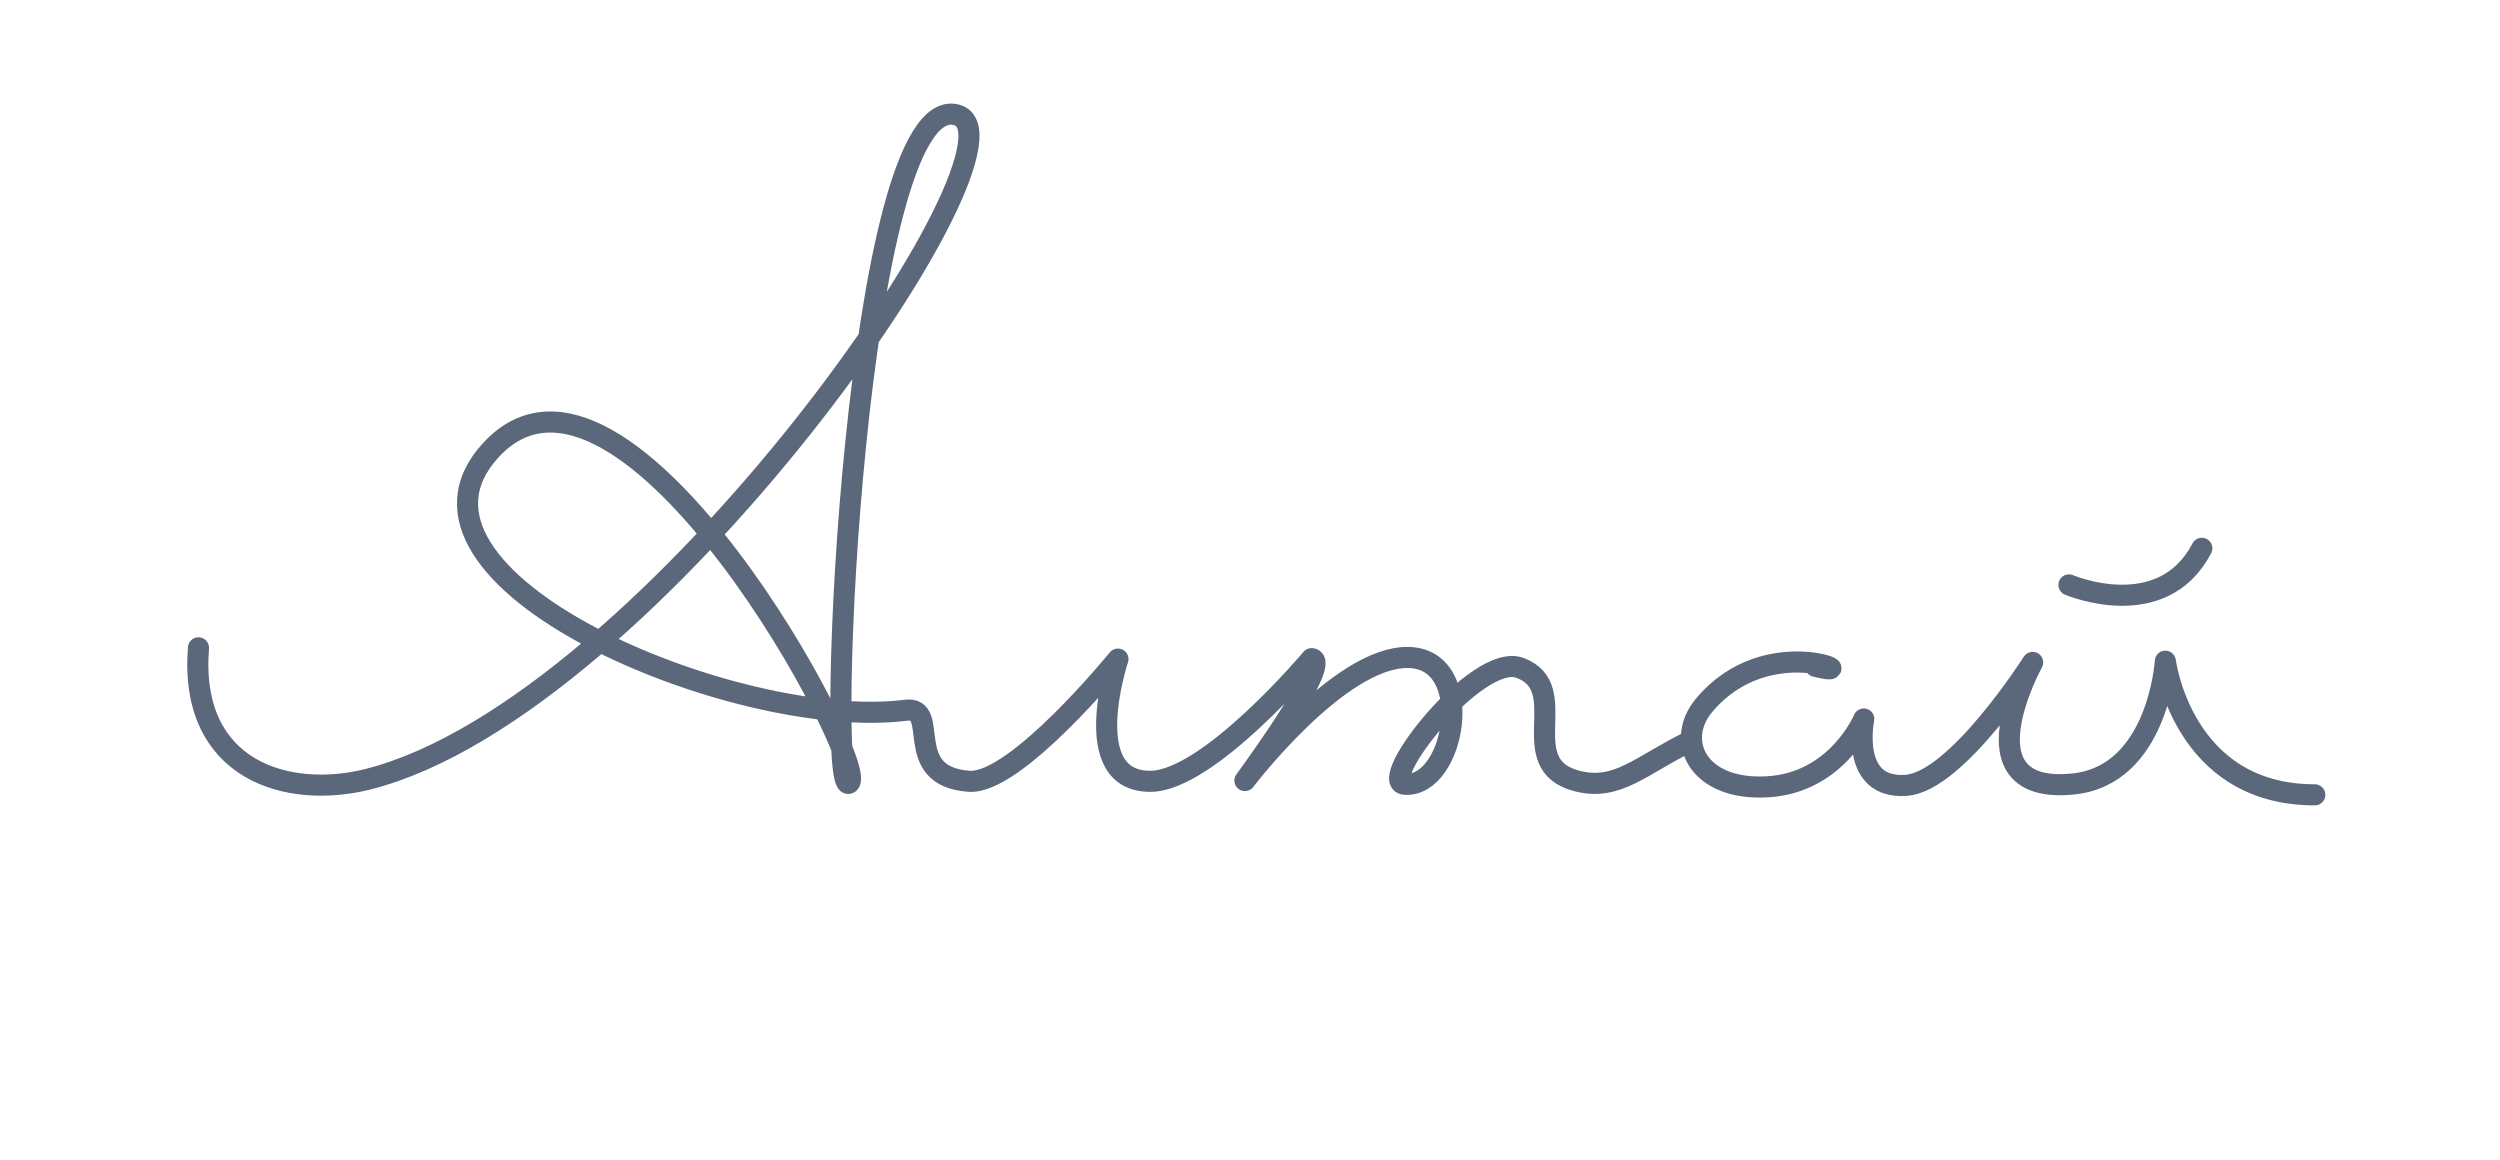 <?xml version="1.0" encoding="UTF-8"?> <svg xmlns="http://www.w3.org/2000/svg" viewBox="0 0 237.00 110.00" data-guides="{&quot;vertical&quot;:[],&quot;horizontal&quot;:[]}"><defs></defs><path fill="none" stroke="rgb(91, 103, 122)" fill-opacity="1" stroke-width="2" stroke-opacity="1" stroke-linecap="round" stroke-linejoin="round" class="cls-2" id="tSvg6012326539" title="Path 44" d="M18.815 61.416C17.894 73.101 27.312 75.783 34.888 73.869C61.734 67.105 99.118 12.898 90.63 10.876C81.131 8.609 78.133 75.422 80.472 74.257C82.81 73.083 59.224 28.863 46.528 42.679C35.285 54.906 69.87 69.381 85.862 67.331C89.258 66.898 85.339 73.616 91.876 74.067C96.31 74.374 105.981 62.482 105.981 62.482C105.981 62.482 102.117 74.113 109.07 74.067C114.587 74.031 124.339 62.437 124.339 62.437C126.407 62.654 118.018 73.995 118.018 73.995C118.018 73.995 126.958 62.22 133.505 62.328C140.052 62.437 137.975 74.691 133.171 74.347C130.417 74.149 140.042 61.814 144.088 63.313C149.235 65.218 143.375 72.46 149.506 74.04C153.362 75.034 155.574 72.514 160.252 70.257"></path><path fill="none" stroke="rgb(91, 103, 122)" fill-opacity="1" stroke-width="2" stroke-opacity="1" stroke-linecap="round" stroke-linejoin="round" class="cls-2" id="tSvg1736ab08774" title="Path 45" d="M172.108 63.168C177.273 64.478 167.62 59.583 161.534 66.88C158.753 70.221 160.911 74.971 167.539 74.591C174.158 74.221 176.686 68.162 176.686 68.162C176.686 68.162 175.296 74.862 180.723 74.447C185.518 74.086 192.696 62.798 192.696 62.798C192.696 62.798 185.752 75.35 196.462 74.329C204.616 73.562 205.275 62.681 205.275 62.681C205.275 62.681 206.856 75.35 219.443 75.35"></path><path fill="none" stroke="rgb(91, 103, 122)" fill-opacity="1" stroke-width="2" stroke-opacity="1" stroke-linecap="round" stroke-linejoin="round" class="cls-2" id="tSvg3c74b6ef9b" title="Path 46" d="M196.137 55.448C196.137 55.448 204.95 59.222 208.734 51.98"></path></svg> 